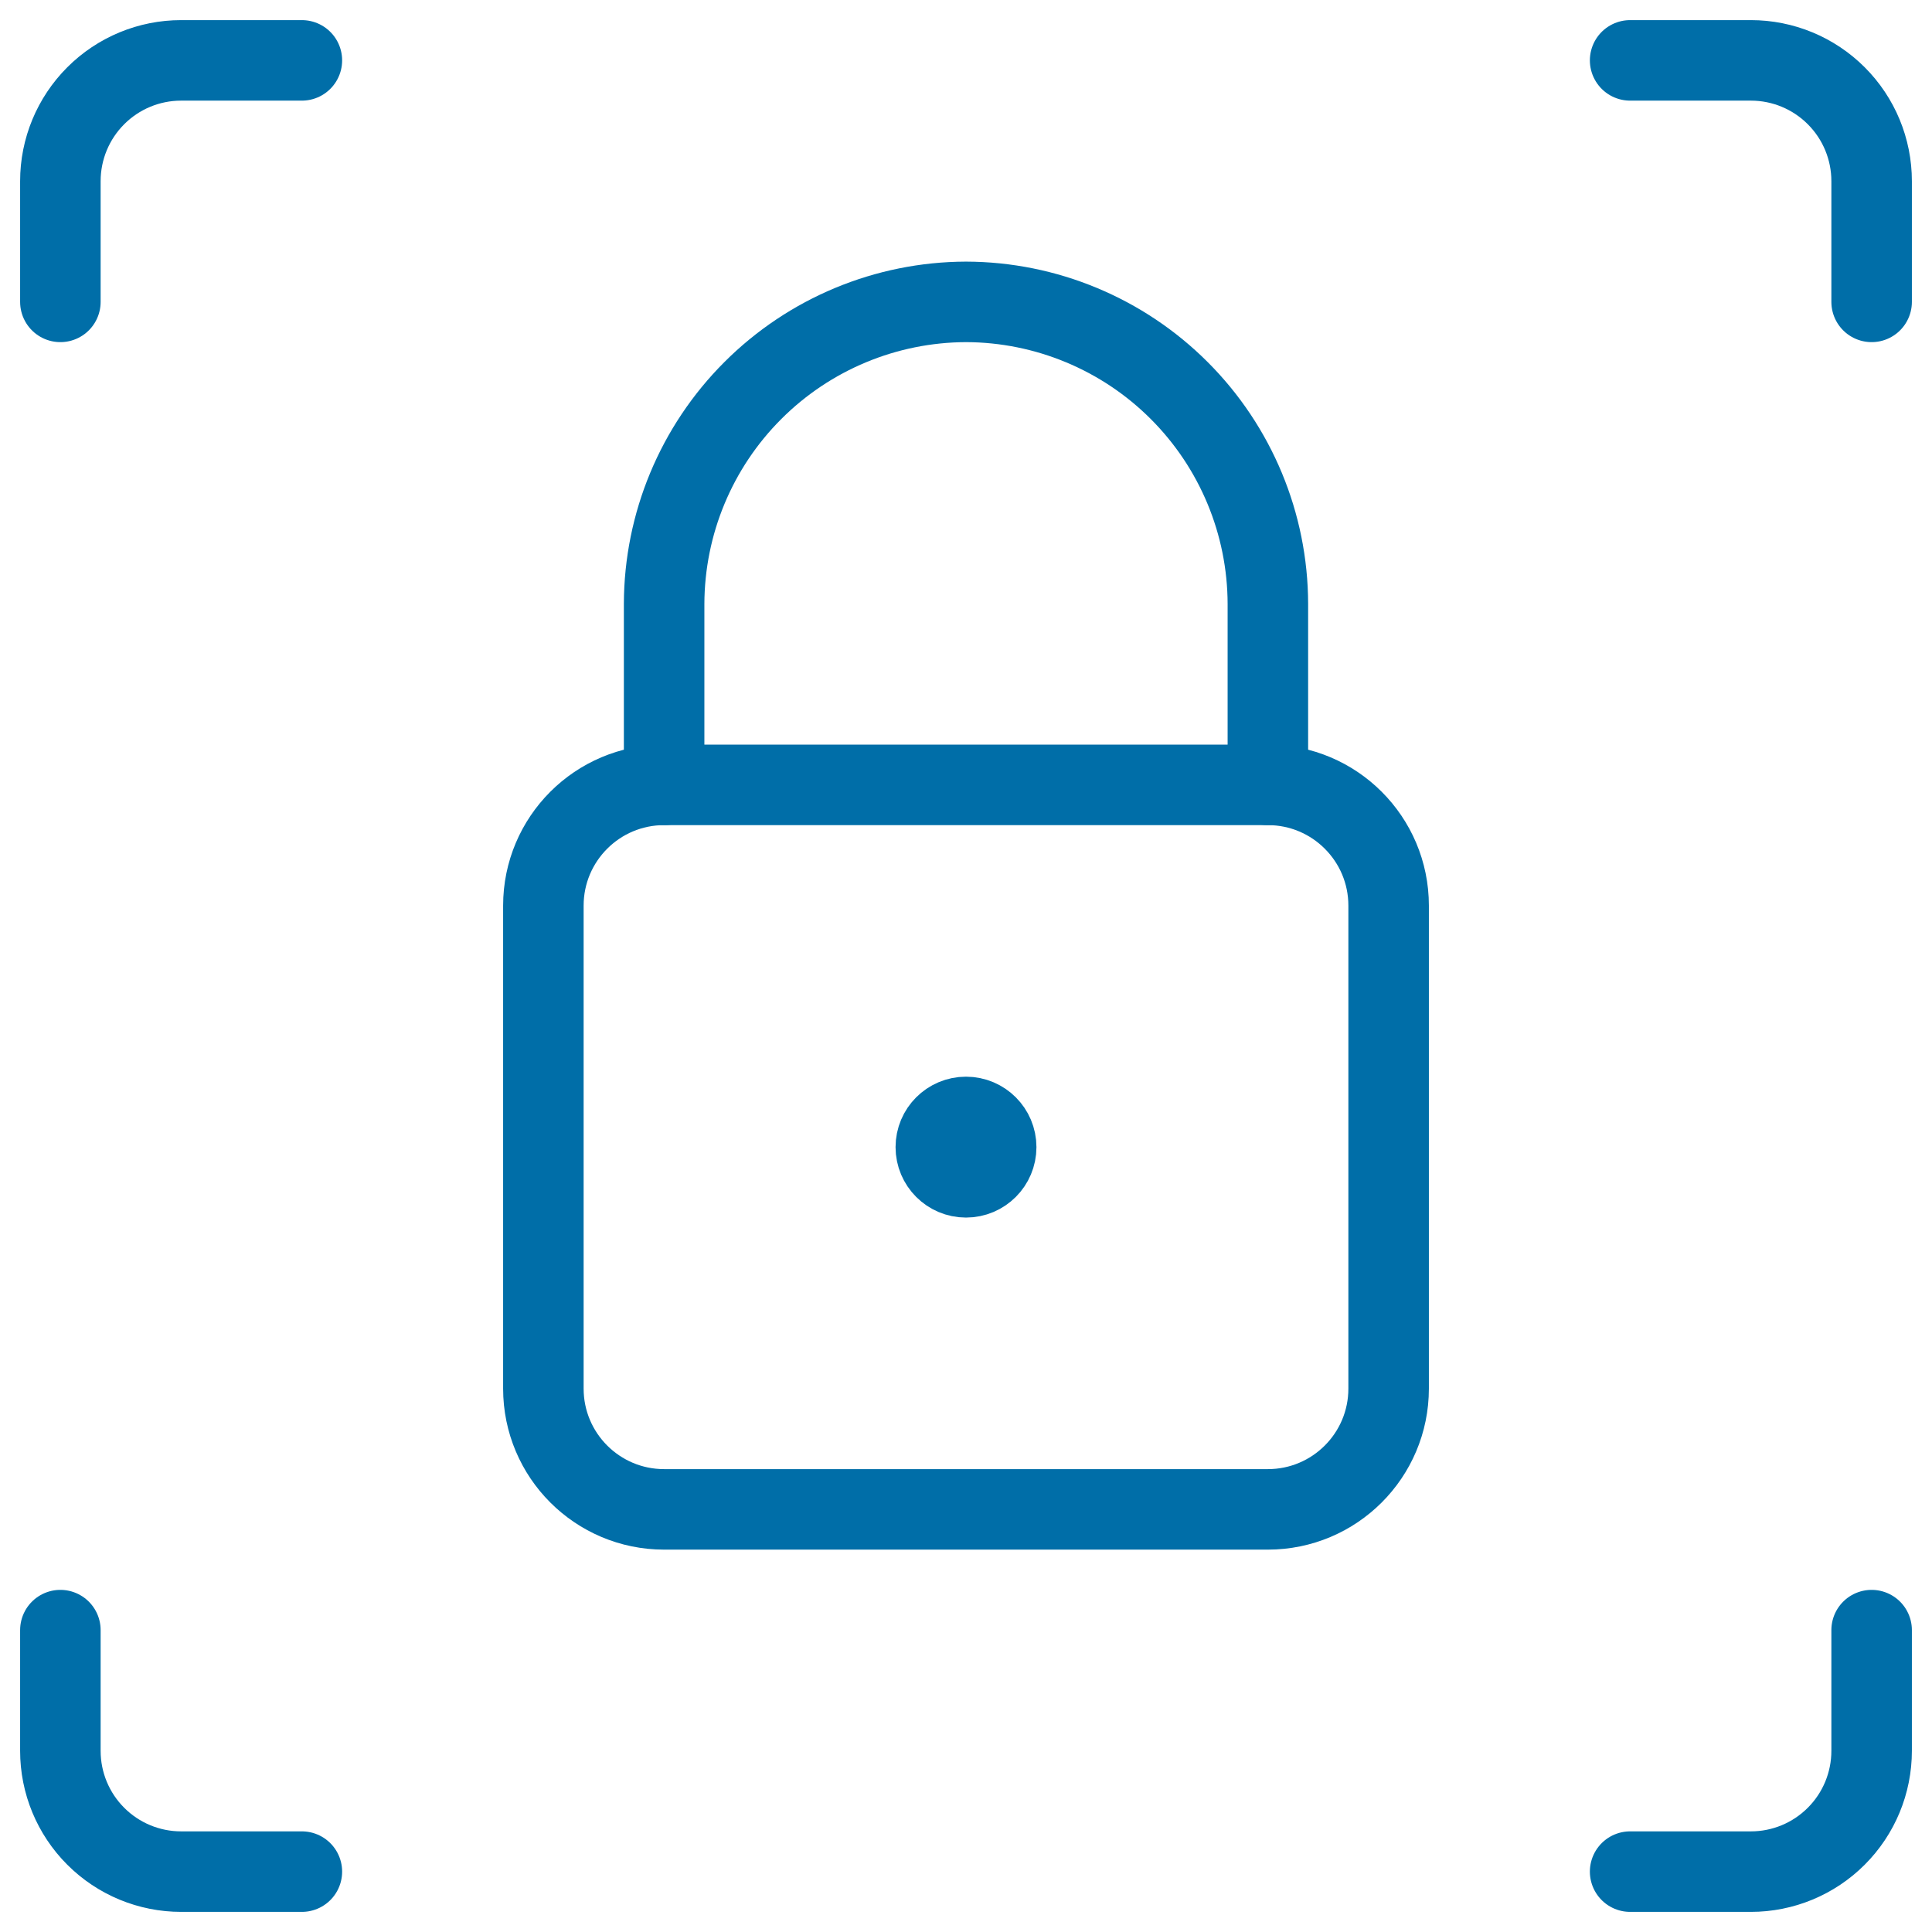 <svg width="64" height="64" viewBox="0 0 64 64" fill="none" xmlns="http://www.w3.org/2000/svg">
<g clip-path="url(#clip0_3866_39545)">
<path d="M32 39C31.448 39 31 38.552 31 38C31 37.448 31.448 37 32 37" stroke="#006EA8" stroke-width="2.667"/>
<path d="M32 39C32.552 39 33 38.552 33 38C33 37.448 32.552 37 32 37" stroke="#006EA8" stroke-width="2.667"/>
<path d="M42 26V20C41.993 17.35 40.937 14.811 39.063 12.937C37.189 11.063 34.65 10.007 32 10C29.35 10.008 26.811 11.064 24.938 12.938C23.064 14.811 22.008 17.35 22 20V26" stroke="#006EA8" stroke-width="2.667" stroke-linecap="round" stroke-linejoin="round"/>
<path d="M2 10V6C2 4.939 2.421 3.922 3.172 3.172C3.922 2.421 4.939 2 6 2H10" stroke="#006EA8" stroke-width="2.667" stroke-linecap="round" stroke-linejoin="round"/>
<path d="M62 10V6C62 4.939 61.579 3.922 60.828 3.172C60.078 2.421 59.061 2 58 2H54" stroke="#006EA8" stroke-width="2.667" stroke-linecap="round" stroke-linejoin="round"/>
<path d="M2 54V58C2 59.061 2.421 60.078 3.172 60.828C3.922 61.579 4.939 62 6 62H10" stroke="#006EA8" stroke-width="2.667" stroke-linecap="round" stroke-linejoin="round"/>
<path d="M62 54V58C62 59.061 61.579 60.078 60.828 60.828C60.078 61.579 59.061 62 58 62H54" stroke="#006EA8" stroke-width="2.667" stroke-linecap="round" stroke-linejoin="round"/>
<path d="M42 26H22C19.791 26 18 27.791 18 30V46C18 48.209 19.791 50 22 50H42C44.209 50 46 48.209 46 46V30C46 27.791 44.209 26 42 26Z" stroke="#006EA8" stroke-width="2.667" stroke-linecap="round" stroke-linejoin="round"/>
</g>
<defs>
<clipPath id="clip0_3866_39545">
<rect width="64" height="64" fill="white"/>
</clipPath>
</defs>
</svg>
